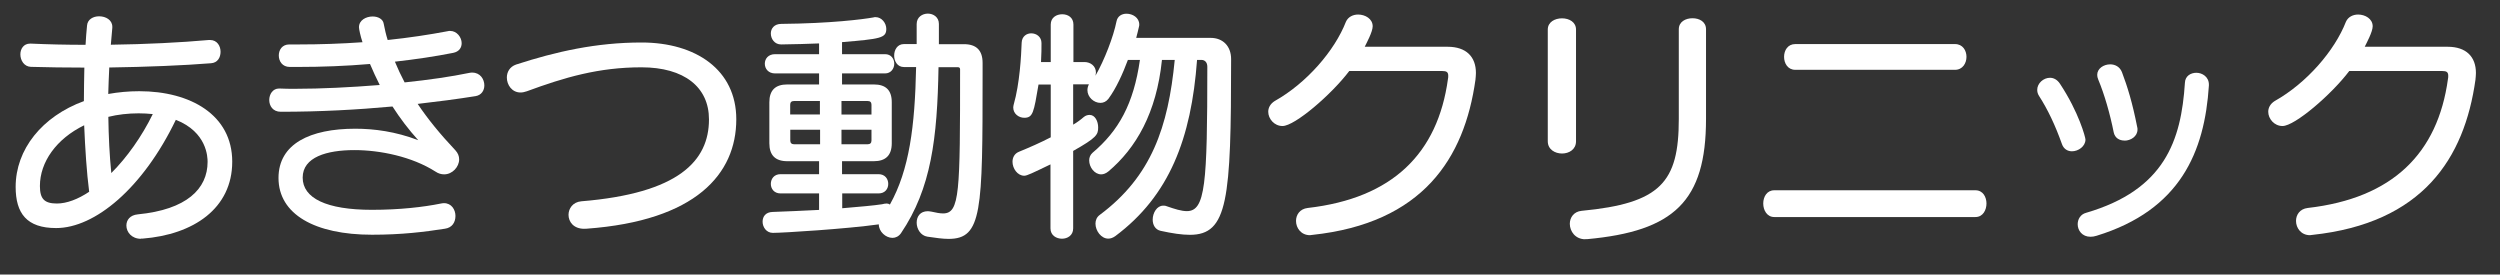 <?xml version="1.0" encoding="UTF-8"?>
<svg xmlns="http://www.w3.org/2000/svg" id="_レイヤー_2" data-name="レイヤー 2" viewBox="0 0 270 29.65">
  <rect x="0" y="0" width="270" height="29.65" fill="#333333" stroke="none"/>
  <defs>
    <style>
      .cls-1 {
        fill: #fff;
        stroke-width: 0px;
      }
    </style>
  </defs>
  <g id="_レイヤー_9" data-name="レイヤー 9">
    <g>
      <path class="cls-1" d="m15.22,25.79c-1,0-1.57-.73-1.57-1.43,0-.59.38-1.13,1.24-1.21,5.26-.51,7.53-2.75,7.53-5.67,0-.49-.05-3.21-3.43-4.54-3.56,7.4-8.75,11.69-12.93,11.69-3.16,0-4.37-1.57-4.37-4.45,0-4.05,2.86-7.61,7.37-9.26,0-1.19.03-2.43.05-3.62-2,0-4-.03-5.78-.08-.73-.03-1.13-.7-1.13-1.35,0-.59.35-1.16,1.05-1.16h.08c1.78.08,3.83.13,5.91.13.05-.7.08-1.4.16-2.08.05-.67.67-1,1.3-1,.73,0,1.43.4,1.43,1.13v.11c-.05.59-.11,1.21-.16,1.83,3.78-.05,7.58-.24,10.58-.51h.14c.76,0,1.13.65,1.13,1.27s-.32,1.19-1.03,1.24c-2.97.24-6.96.4-10.99.46-.05.94-.08,1.92-.11,2.86,1.05-.19,2.19-.3,3.35-.3,5.53,0,10.04,2.56,10.04,7.61s-4.18,7.88-9.69,8.31h-.19Zm-6.13-12.26c-3,1.46-4.78,3.97-4.78,6.56,0,1.4.49,1.89,1.84,1.89,1.05,0,2.27-.46,3.48-1.27-.27-2.11-.43-4.59-.54-7.18Zm5.88-1.29c-1.13,0-2.27.13-3.27.38.03,2.13.13,4.18.32,6.07,1.7-1.7,3.29-3.94,4.48-6.37-.51-.05-1.03-.08-1.54-.08Z"></path>
      <path class="cls-1" d="m30.19,9.56c.54.03,1.11.03,1.7.03,2.78,0,5.99-.16,9.12-.41-.38-.76-.73-1.51-1.05-2.27-2.54.22-5.21.32-7.8.32h-.86c-.81,0-1.19-.62-1.19-1.24s.38-1.19,1.13-1.19h1c2.32,0,4.67-.08,6.91-.24-.22-.67-.38-1.4-.38-1.62,0-.76.76-1.16,1.48-1.16.57,0,1.11.27,1.19.78.11.57.24,1.16.43,1.76,2.29-.24,4.48-.57,6.48-.95.08-.03.19-.03.27-.03.73,0,1.24.7,1.24,1.32,0,.49-.27.92-.92,1.05-1.92.38-4.05.7-6.29.95.3.73.65,1.48,1.05,2.24,2.59-.27,5.02-.62,6.99-1.03.11-.03.24-.03.32-.03.84,0,1.3.7,1.3,1.38,0,.54-.3,1.05-.94,1.16-2,.32-4.08.59-6.26.84,1.08,1.62,2.43,3.27,4.08,5.02.27.3.4.62.4.97,0,.81-.73,1.62-1.62,1.62-.3,0-.62-.08-.94-.3-2.54-1.62-5.99-2.32-8.75-2.32-2.97,0-5.59.75-5.59,2.97s2.56,3.48,7.48,3.48c3.02,0,5.56-.3,7.4-.67.14-.03.27-.05.38-.05.81,0,1.24.7,1.24,1.38s-.35,1.27-1.13,1.38c-2.24.35-4.67.65-7.88.65-6.18,0-10.1-2.21-10.1-6.13,0-3.7,3.43-5.32,8.29-5.32,2.02,0,4.35.3,6.8,1.24-1.05-1.16-1.97-2.38-2.78-3.64-3.81.35-7.83.57-12.07.57-.86,0-1.24-.65-1.24-1.27s.38-1.24,1.05-1.24h.05Z"></path>
      <path class="cls-1" d="m63.1,24.71c-1.16,0-1.7-.76-1.7-1.51,0-.67.46-1.38,1.38-1.46,10.5-.86,13.79-4.35,13.79-8.85,0-3.48-2.67-5.62-7.29-5.62s-8.29,1.08-12.39,2.59c-.24.08-.46.13-.67.13-.92,0-1.48-.81-1.48-1.62,0-.57.3-1.16,1-1.4,4.32-1.4,8.66-2.38,13.55-2.38,5.88,0,10.23,2.97,10.23,8.29,0,5.91-4.37,10.96-16.17,11.82h-.24Z"></path>
      <path class="cls-1" d="m90.96,20.87v1.62c1.89-.16,3.48-.3,4.29-.43.19-.05.38-.08.51-.08s.24.03.35.11c2.1-3.75,2.7-8.45,2.83-14.85h-1.32c-.7,0-1.05-.62-1.05-1.24s.35-1.24,1.05-1.24h1.38v-2.16c0-.76.62-1.13,1.21-1.13s1.19.38,1.19,1.11v2.19h2.7c1.35,0,2.02.67,2.02,2.02v1.3c0,14.71-.05,17.71-3.67,17.71-.65,0-1.4-.11-2.29-.24-.73-.11-1.16-.84-1.16-1.51s.38-1.24,1.21-1.24c.11,0,.27.03.4.05.49.11.89.19,1.24.19,1.81,0,1.84-2.24,1.84-15.57,0-.16-.11-.22-.22-.22h-2.11c-.13,7.67-.78,13.09-4.05,17.92-.24.35-.59.51-.92.51-.73,0-1.48-.67-1.48-1.46-3.46.49-10.34.92-11.44.92-.7,0-1.11-.62-1.11-1.21,0-.54.32-1.03,1.08-1.05,1.46-.05,3.24-.13,5.02-.22v-1.78h-4.16c-.7,0-1.05-.51-1.05-1.03,0-.54.35-1.05,1.05-1.05h4.16v-1.4h-3.43c-1.3,0-1.94-.65-1.94-1.94v-4.43c0-1.29.65-1.92,1.94-1.92h3.43v-1.19h-4.75c-.73,0-1.11-.51-1.11-1.05s.38-1.03,1.11-1.03h4.75v-1.16c-.7.03-3.13.11-4.1.11-.7,0-1.11-.59-1.11-1.19,0-.51.35-1.03,1.13-1.03,5.32-.05,8.8-.49,9.96-.7.08-.03.16-.03.22-.03.67,0,1.16.65,1.16,1.27,0,1-.65,1.08-4.78,1.43v1.3h4.64c.67,0,1,.51,1,1.03s-.35,1.05-1,1.05h-4.64v1.19h3.43c1.3,0,1.94.62,1.94,1.92v4.43c0,1.3-.65,1.94-1.94,1.94h-3.43v1.4h3.94c.7,0,1.05.51,1.05,1.05s-.35,1.03-1.05,1.03h-3.94Zm-2.4-9.96h-2.81c-.27,0-.41.13-.41.4v1.05h3.21v-1.46Zm0,3.1h-3.21v1.16c0,.27.14.41.41.41h2.81v-1.57Zm5.56-2.7c0-.27-.14-.4-.41-.4h-2.83v1.46h3.24v-1.05Zm0,2.7h-3.24v1.57h2.83c.27,0,.41-.14.41-.41v-1.16Z"></path>
      <path class="cls-1" d="m113.48,17.74c-1.97.95-2.56,1.24-2.86,1.24-.73,0-1.27-.78-1.27-1.51,0-.46.22-.89.7-1.08,1.19-.49,2.29-.97,3.43-1.56v-5.7h-1.32c-.51,3-.59,3.59-1.54,3.59-.59,0-1.19-.43-1.19-1.11,0-.11.03-.22.05-.32.65-2.27.81-5.26.86-6.69.03-.68.54-1,1.03-1,.57,0,1.11.38,1.11,1.05,0,.49,0,1.21-.05,2.05h1.05V2.65c0-.76.62-1.11,1.24-1.11s1.21.35,1.21,1.11v4.05h1.19c.65,0,1.24.43,1.24,1.13,0,.11-.03.22-.05.35.97-1.7,1.94-4.21,2.27-5.86.11-.59.59-.84,1.08-.84.67,0,1.38.43,1.38,1.16,0,.08,0,.16-.03.24-.08.38-.19.78-.3,1.21h8.04c1.32,0,2.21.89,2.21,2.29,0,15.22-.35,18.98-4.45,18.98-.89,0-1.92-.16-3.16-.43-.59-.13-.86-.65-.86-1.21,0-.73.46-1.51,1.13-1.51.11,0,.24,0,.35.05.92.32,1.62.54,2.21.54,2,0,2.21-2.89,2.21-15.6,0-.46-.27-.73-.62-.73h-.49c-.62,8.5-3,14.68-8.83,19.03-.27.19-.51.27-.76.27-.76,0-1.38-.84-1.38-1.62,0-.35.13-.7.46-.94,5.59-4.16,7.4-9.5,8.1-16.74h-1.38c-.59,5.75-2.81,9.53-5.78,12.04-.27.22-.54.32-.78.32-.73,0-1.3-.78-1.3-1.51,0-.3.11-.59.35-.81,2.83-2.38,4.45-5.29,5.13-10.04h-1.3c-.54,1.46-1.27,3.08-2.11,4.21-.24.3-.54.43-.86.43-.7,0-1.4-.62-1.4-1.38,0-.19.05-.41.16-.62h-1.7v4.35c.4-.22.86-.57,1.13-.81.22-.19.46-.24.65-.24.59,0,.92.7.92,1.35,0,.78-.16,1.11-2.7,2.54v8.37c0,.76-.62,1.11-1.21,1.11s-1.24-.35-1.24-1.11v-6.94Z"></path>
      <path class="cls-1" d="m145.72,7.67c-1.92,2.54-5.88,5.94-7.21,5.94-.89,0-1.54-.78-1.54-1.54,0-.43.22-.86.7-1.16,3.46-1.94,6.48-5.45,7.69-8.56.24-.54.78-.78,1.32-.78.76,0,1.57.46,1.57,1.27,0,.59-.67,1.83-.86,2.21h8.96c2,0,3.05,1.08,3.05,2.83,0,.22-.03.49-.05.73-1.19,8.5-5.7,15.49-17.63,16.76-.08,0-.16.03-.24.03-.97,0-1.51-.78-1.51-1.54,0-.65.4-1.3,1.27-1.4,9.18-1.05,14.04-5.91,15.14-13.93.03-.13.03-.24.03-.35,0-.4-.19-.51-.65-.51h-10.04Z"></path>
      <path class="cls-1" d="m167.16,3.19c0-.81.76-1.21,1.54-1.21s1.51.41,1.51,1.21v12.07c0,.89-.76,1.32-1.51,1.32s-1.54-.43-1.54-1.32V3.19Zm4.05,22.65c-1.08,0-1.67-.86-1.67-1.67,0-.67.43-1.32,1.27-1.4,8.53-.81,10.5-3.08,10.5-9.91V3.16c0-.81.73-1.19,1.48-1.19s1.46.38,1.46,1.19v9.69c0,8.88-3.46,12.12-12.85,12.98h-.19Z"></path>
      <path class="cls-1" d="m191.62,23.44c-.78,0-1.19-.73-1.19-1.46s.4-1.43,1.19-1.43h21.73c.81,0,1.19.73,1.19,1.43s-.38,1.46-1.19,1.46h-21.73Zm2.27-15.9c-.81,0-1.21-.7-1.21-1.4s.4-1.38,1.21-1.38h17.25c.84,0,1.24.7,1.24,1.38s-.41,1.4-1.24,1.4h-17.25Z"></path>
      <path class="cls-1" d="m223.77,16.34c-.46,0-.89-.24-1.08-.78-.73-2.05-1.54-3.75-2.48-5.21-.14-.22-.19-.43-.19-.65,0-.7.67-1.3,1.38-1.3.38,0,.78.19,1.08.65,2.05,3.1,2.75,5.8,2.75,6.02,0,.73-.76,1.27-1.46,1.27Zm14.79-7.1c-.46,7.15-3.08,13.44-12.12,16.22-.24.08-.46.11-.67.11-.89,0-1.38-.67-1.38-1.35,0-.54.3-1.08.92-1.24,8.48-2.48,10.26-7.8,10.66-14.04.03-.73.62-1.08,1.24-1.08s1.35.43,1.35,1.27v.11Zm-9.12,5.94c-.54,0-1.03-.27-1.16-.89-.4-2-1-4.1-1.67-5.7-.08-.19-.11-.35-.11-.51,0-.68.7-1.13,1.4-1.13.51,0,1.03.24,1.27.84.59,1.56,1.13,3.29,1.65,5.94.03.08.03.16.03.27,0,.73-.73,1.19-1.4,1.19Z"></path>
      <path class="cls-1" d="m253.72,7.67c-1.92,2.54-5.88,5.94-7.21,5.94-.89,0-1.54-.78-1.54-1.54,0-.43.22-.86.7-1.16,3.46-1.94,6.48-5.45,7.69-8.56.24-.54.78-.78,1.32-.78.76,0,1.57.46,1.57,1.27,0,.59-.67,1.83-.86,2.21h8.96c2,0,3.05,1.08,3.05,2.83,0,.22-.03.49-.05.73-1.19,8.5-5.7,15.49-17.63,16.76-.08,0-.16.03-.24.03-.97,0-1.51-.78-1.51-1.54,0-.65.4-1.3,1.27-1.4,9.18-1.05,14.04-5.91,15.14-13.93.03-.13.03-.24.03-.35,0-.4-.19-.51-.65-.51h-10.04Z"></path>
    </g>
  </g>
</svg>
